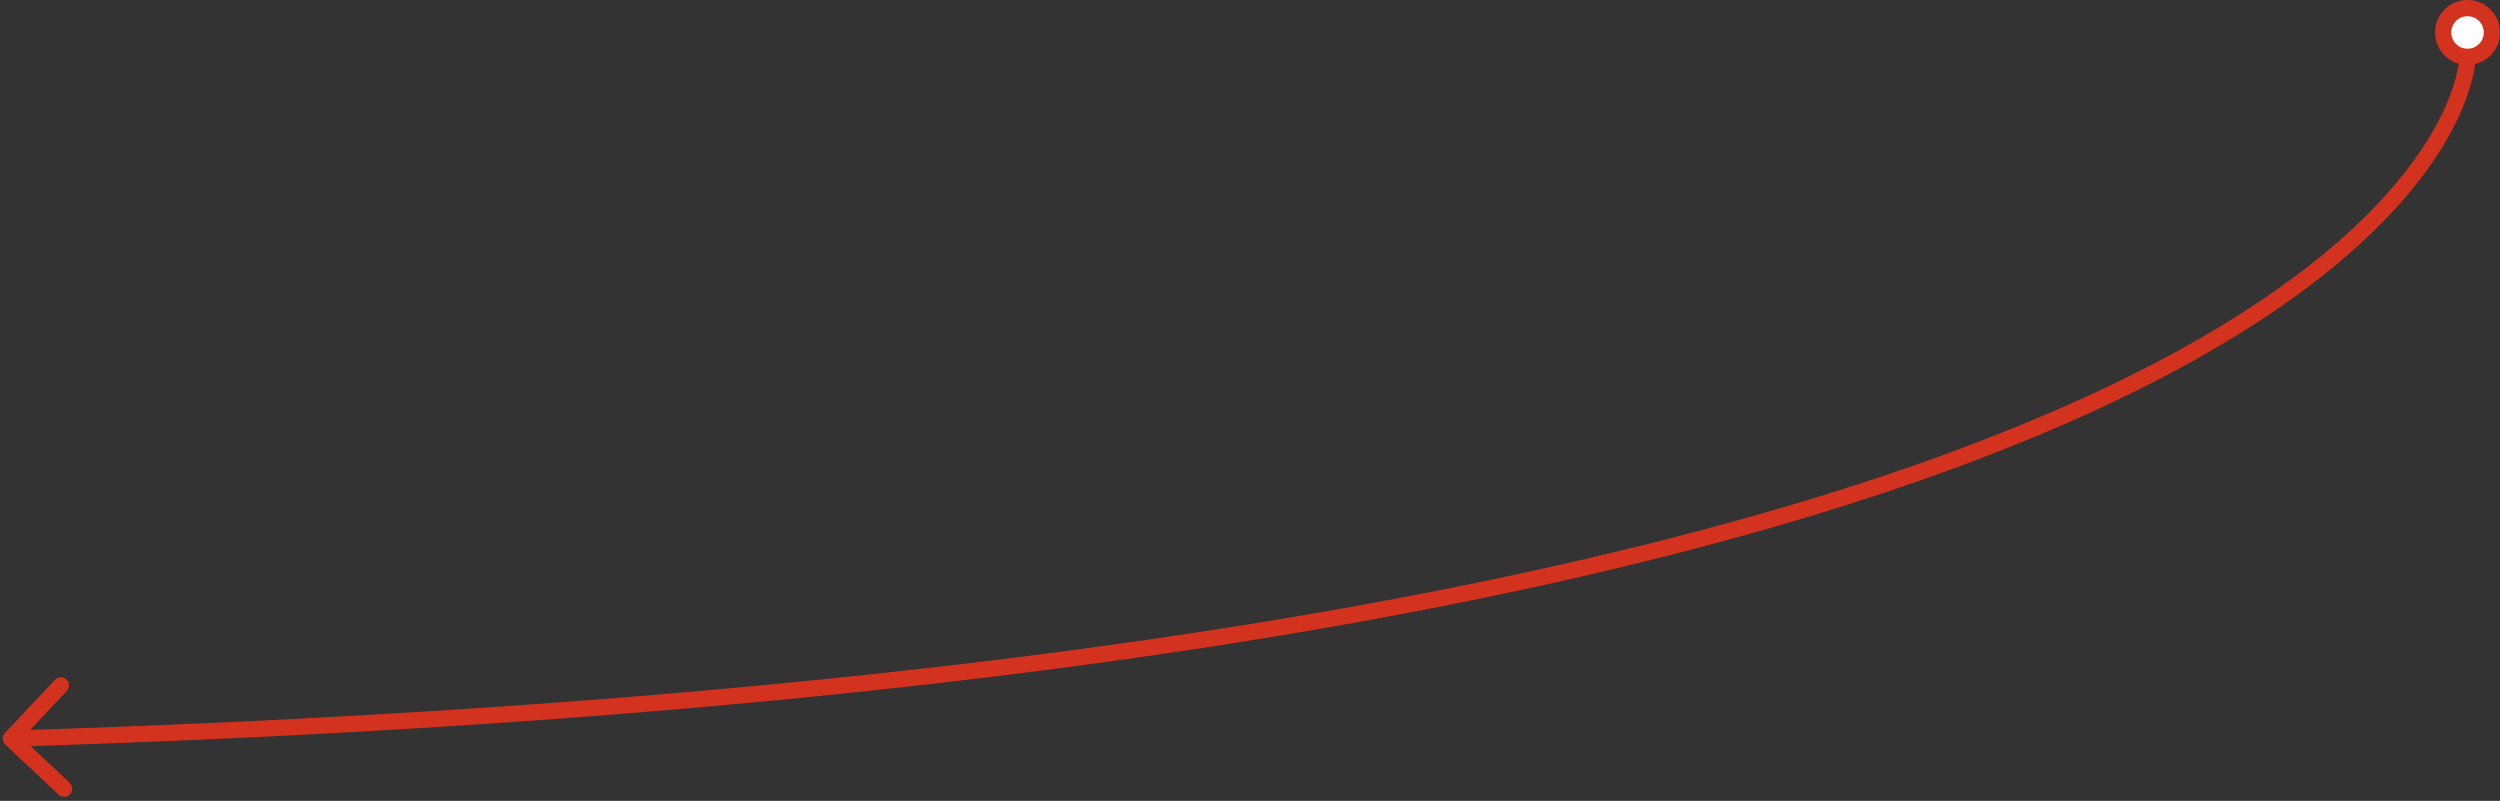 <?xml version="1.0" encoding="UTF-8"?> <svg xmlns="http://www.w3.org/2000/svg" width="462" height="148" viewBox="0 0 462 148" fill="none"><rect x="0" y="0" width="462" height="148" fill="#333333" stroke="none"/><path d="M456 1.5C453.5 1.5 451.5 3.5 451.5 6C451.5 8.5 453.5 10.5 456 10.5C458.5 10.5 460.5 8.5 460.5 6C460.5 3.5 458.5 1.5 456 1.5Z" fill="white"></path><path d="M0.907 135.473C0.34 136.076 0.369 137.025 0.973 137.593L10.808 146.84C11.412 147.407 12.361 147.378 12.928 146.775C13.496 146.171 13.467 145.222 12.863 144.654L4.12 136.435L12.34 127.692C12.908 127.088 12.878 126.139 12.275 125.572C11.671 125.004 10.722 125.033 10.154 125.637L0.907 135.473ZM453 6C453 4.328 454.328 3 456 3V0C452.672 0 450 2.672 450 6H453ZM456 3C457.672 3 459 4.328 459 6H462C462 2.672 459.328 0 456 0V3ZM459 6C459 7.672 457.672 9 456 9V12C459.328 12 462 9.328 462 6H459ZM456 9C454.328 9 453 7.672 453 6H450C450 9.328 452.672 12 456 12V9ZM456 10.5C454.5 10.5 454.5 10.498 454.5 10.495C454.5 10.495 454.5 10.493 454.5 10.493C454.5 10.493 454.5 10.494 454.5 10.496C454.5 10.502 454.5 10.514 454.499 10.533C454.498 10.571 454.495 10.635 454.489 10.724C454.478 10.903 454.453 11.184 454.403 11.561C454.301 12.315 454.094 13.454 453.671 14.926C452.827 17.869 451.118 22.159 447.655 27.391C440.732 37.853 426.759 52.136 398.554 66.921C342.105 96.514 228.876 128.003 1.954 135.001L2.046 137.999C229.124 130.997 342.895 99.486 399.946 69.579C428.491 54.614 442.893 40.022 450.157 29.047C453.788 23.56 455.626 18.99 456.555 15.754C457.019 14.136 457.256 12.855 457.376 11.961C457.436 11.515 457.467 11.165 457.483 10.919C457.491 10.796 457.495 10.7 457.497 10.629C457.499 10.594 457.499 10.566 457.5 10.544C457.5 10.534 457.5 10.524 457.5 10.517C457.5 10.513 457.5 10.509 457.5 10.507C457.5 10.503 457.5 10.5 456 10.5Z" fill="#D3321E"></path></svg> 
